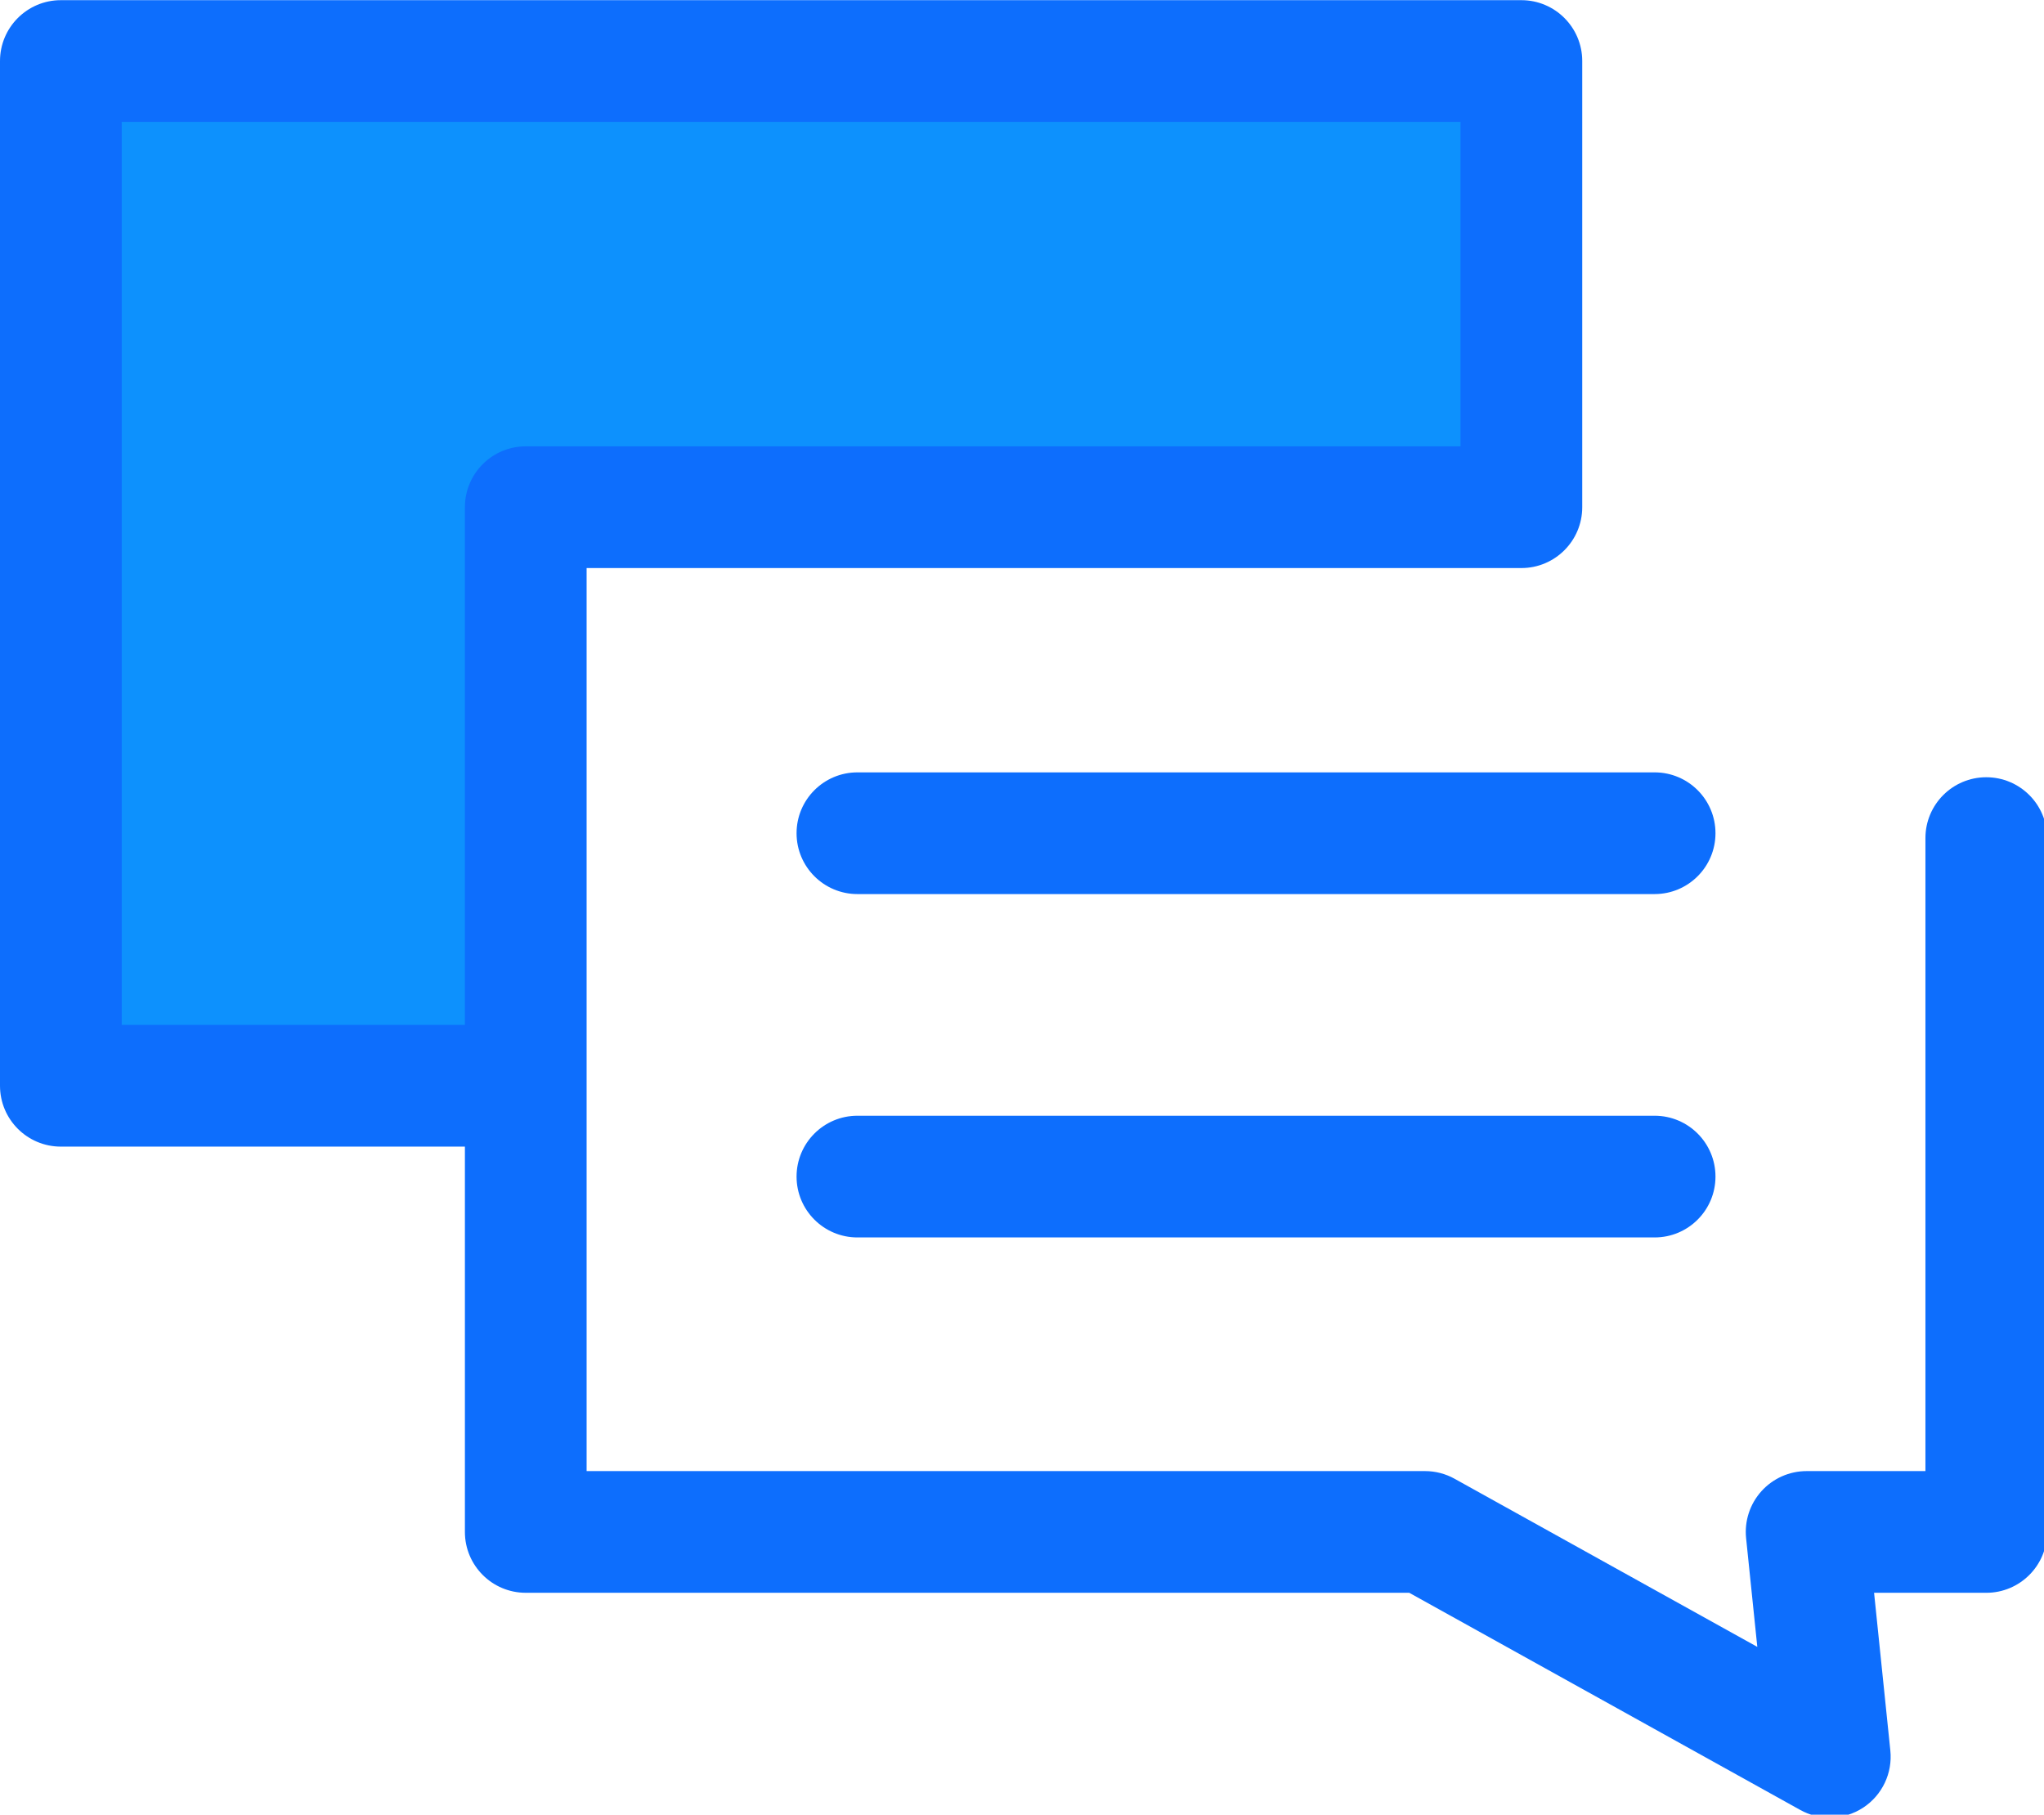 <?xml version="1.0" encoding="UTF-8" standalone="no"?>
<!-- Created with Inkscape (http://www.inkscape.org/) -->

<svg
   width="135.472mm"
   height="120.277mm"
   viewBox="0 0 135.472 120.277"
   version="1.1"
   id="svg1"
   xml:space="preserve"
   xmlns:inkscape="http://www.inkscape.org/namespaces/inkscape"
   xmlns:sodipodi="http://sodipodi.sourceforge.net/DTD/sodipodi-0.dtd"
   xmlns="http://www.w3.org/2000/svg"
   xmlns:svg="http://www.w3.org/2000/svg"><sodipodi:namedview
     id="namedview1"
     pagecolor="#ffffff"
     bordercolor="#000000"
     borderopacity="0.25"
     inkscape:showpageshadow="2"
     inkscape:pageopacity="0.0"
     inkscape:pagecheckerboard="0"
     inkscape:deskcolor="#d1d1d1"
     inkscape:document-units="mm" /><defs
     id="defs1" /><g
     inkscape:label="Layer 1"
     inkscape:groupmode="layer"
     id="layer1"
     transform="translate(-45.38,-84.925)"><g
       id="g1"
       transform="matrix(0.265,0,0,0.265,45.38,77.327)"><polygon
         style="fill:#0d91fd;fill-opacity:1"
         points="131.495,155.529 380.505,155.529 380.505,43.936 15.22,43.936 15.22,300.24 131.495,300.24 "
         id="polygon1"
         inkscape:export-filename="polygon1.svg"
         inkscape:export-xdpi="96"
         inkscape:export-ydpi="96" /><g
         id="g3">
	<path
   style="fill:#0d6efd;fill-opacity:1"
   d="m 496.78,223.072 c -8.405,0 -15.22,6.814 -15.22,15.22 v 158.322 h -29.711 c -4.309,0 -8.414,1.826 -11.301,5.024 -2.887,3.198 -4.281,7.472 -3.839,11.756 l 2.804,27.189 -75.719,-42.055 c -2.26,-1.256 -4.803,-1.915 -7.389,-1.915 H 146.715 V 300.24 170.75 h 233.79 c 8.405,0 15.22,-6.814 15.22,-15.22 V 43.935 c 0,-8.406 -6.816,-15.22 -15.22,-15.22 H 15.22 C 6.816,28.714 0,35.529 0,43.935 v 256.304 c 0,8.406 6.816,15.22 15.22,15.22 h 101.055 v 96.374 c 0,8.406 6.816,15.22 15.22,15.22 h 220.964 l 97.796,54.318 c 2.304,1.28 4.849,1.915 7.388,1.915 2.928,0 5.849,-0.843 8.385,-2.516 4.733,-3.125 7.338,-8.622 6.756,-14.264 l -4.067,-39.451 h 28.063 c 8.405,0 15.22,-6.814 15.22,-15.22 V 238.292 c 0,-8.406 -6.816,-15.22 -15.22,-15.22 z M 30.44,285.02 V 59.156 h 334.844 v 81.154 h -233.79 c -8.405,0 -15.22,6.814 -15.22,15.22 v 129.49 z"
   id="path1" />
	<path
   style="fill:#0d6efd;fill-opacity:1"
   d="M 413.83,252.293 H 214.445 c -8.405,0 -15.22,-6.814 -15.22,-15.22 0,-8.406 6.816,-15.22 15.22,-15.22 H 413.83 c 8.405,0 15.22,6.814 15.22,15.22 0,8.406 -6.816,15.22 -15.22,15.22 z"
   id="path2" />
	<path
   style="fill:#0d6efd;fill-opacity:1"
   d="M 413.83,338.175 H 214.445 c -8.405,0 -15.22,-6.814 -15.22,-15.22 0,-8.406 6.816,-15.22 15.22,-15.22 H 413.83 c 8.405,0 15.22,6.814 15.22,15.22 0,8.406 -6.816,15.22 -15.22,15.22 z"
   id="path3" />
</g></g></g></svg>
